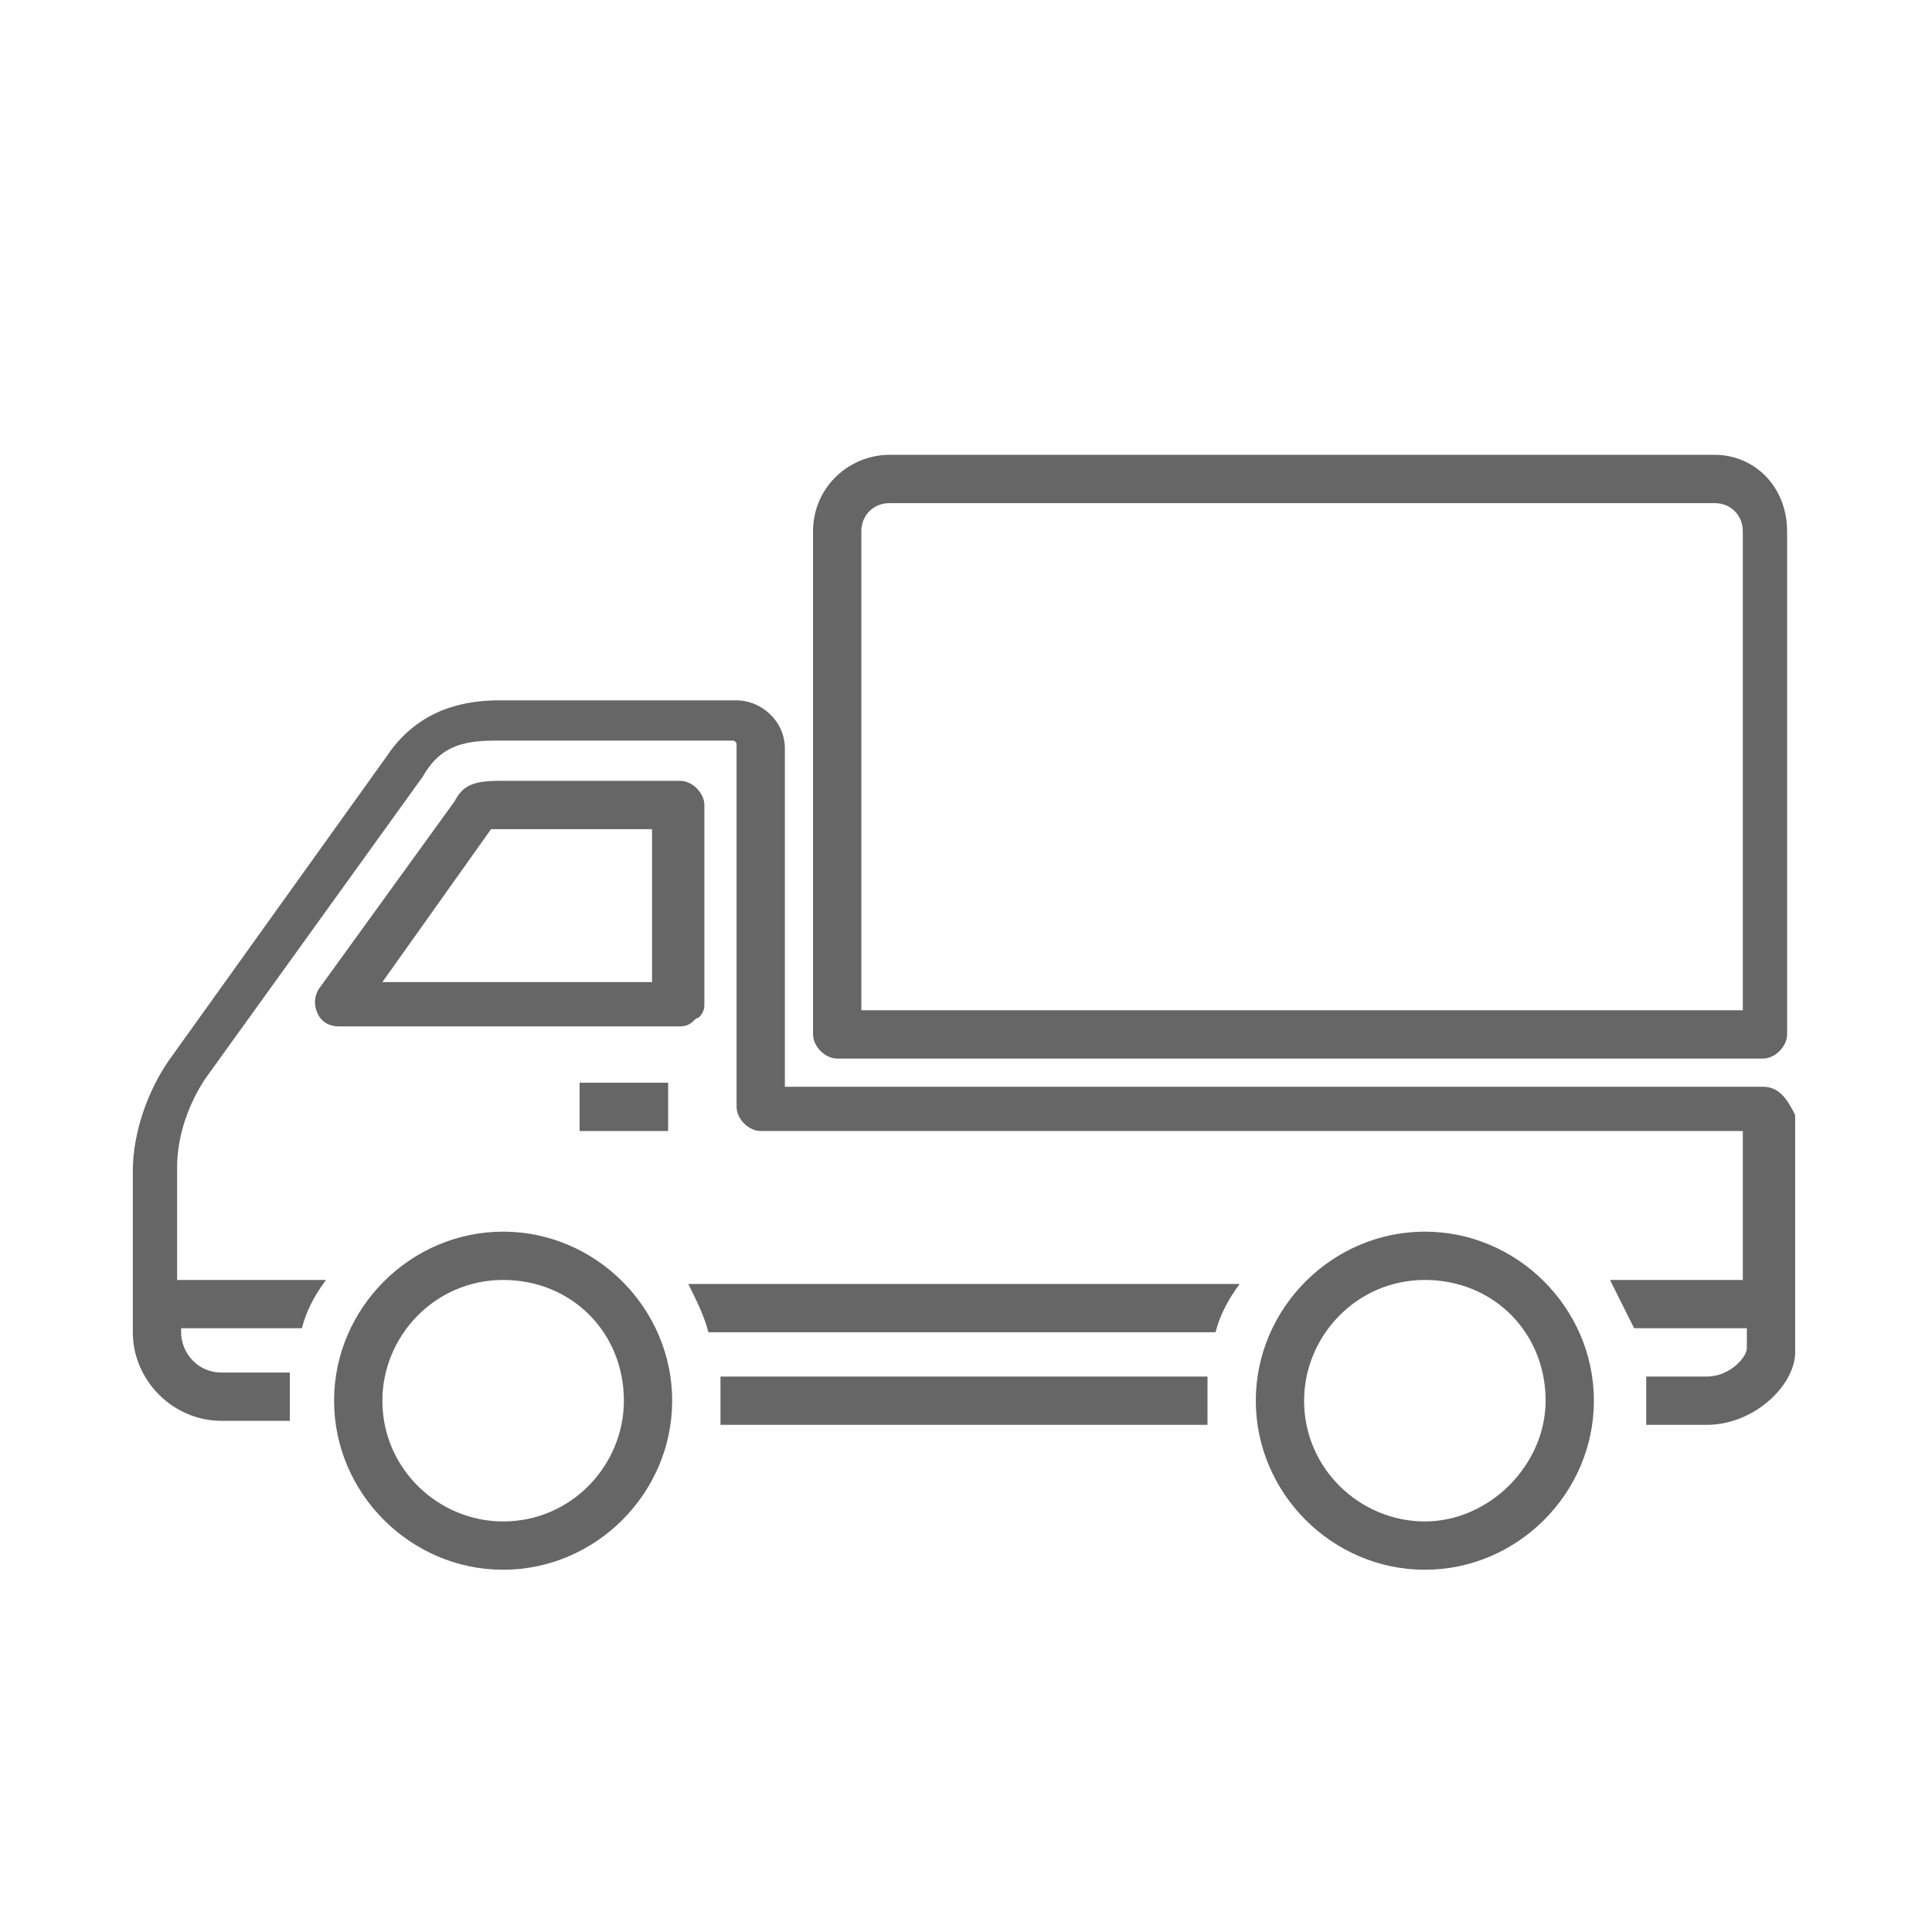 <?xml version="1.0" encoding="utf-8"?>
<!-- Generator: Adobe Illustrator 25.0.1, SVG Export Plug-In . SVG Version: 6.00 Build 0)  -->
<svg version="1.1" id="レイヤー_1" xmlns="http://www.w3.org/2000/svg" xmlns:xlink="http://www.w3.org/1999/xlink" x="0px"
	 y="0px" viewBox="0 0 48 48" style="enable-background:new 0 0 48 48;" xml:space="preserve">
<style type="text/css">
	.st0{fill:#666666;}
</style>
<g>
	<rect x="14.4" y="26.9" class="st0" width="2.2" height="1.2"/>
	<path class="st0" d="M17.9,34.2c0,0.2,0,0.4,0,0.6c0,0.2,0,0.4,0,0.6H30c0-0.2,0-0.4,0-0.6c0-0.2,0-0.4,0-0.6H17.9z"/>
	<path class="st0" d="M43.8,27H19.5v-8.4c0-0.7-0.6-1.2-1.2-1.2h-5.9c-1.3,0-2.2,0.5-2.8,1.4l-5.3,7.4c-0.6,0.8-1,1.9-1,2.9v4
		c0,1.2,1,2.2,2.2,2.2h1.7c0-0.2,0-0.4,0-0.6c0-0.2,0-0.4,0-0.6H5.5c-0.6,0-1-0.5-1-1v-0.1h3c0.1-0.4,0.3-0.8,0.6-1.2H4.4v-2.8
		c0-0.8,0.3-1.6,0.7-2.2l5.4-7.5c0,0,0,0,0,0c0.4-0.7,0.9-0.9,1.8-0.9h5.9c0,0,0.1,0,0.1,0.1v9c0,0.3,0.3,0.6,0.6,0.6h24.4v3.7h-3.3
		c0.2,0.4,0.4,0.8,0.6,1.2h2.8v0.5c0,0.2-0.4,0.7-1,0.7h-1.5c0,0.2,0,0.4,0,0.6c0,0.2,0,0.4,0,0.6h1.5c1.2,0,2.2-1,2.2-1.8v-5.9
		C44.4,27.3,44.2,27,43.8,27z"/>
	<path class="st0" d="M17.6,33.1h12.6c0.1-0.4,0.3-0.8,0.6-1.2H17.1C17.3,32.3,17.5,32.7,17.6,33.1z"/>
	<path class="st0" d="M17.5,25l0-5c0-0.3-0.3-0.6-0.6-0.6h-4.5c-0.6,0-0.9,0.1-1.1,0.5l-3.4,4.7c-0.1,0.2-0.1,0.4,0,0.6
		c0.1,0.2,0.3,0.3,0.5,0.3h8.5c0.2,0,0.3-0.1,0.4-0.2C17.4,25.3,17.5,25.1,17.5,25z M9.5,24.4l2.7-3.8c0,0,0,0,0,0l0,0c0,0,0,0,0,0
		c0,0,0.1,0,0.1,0h3.9l0,3.8H9.5z"/>
	<path class="st0" d="M42.6,11.3H22.1c-1,0-1.9,0.8-1.9,1.9v12.5c0,0.3,0.3,0.6,0.6,0.6h23c0.3,0,0.6-0.3,0.6-0.6V13.2
		C44.4,12.1,43.6,11.3,42.6,11.3z M43.3,25.1H21.4V13.2c0-0.4,0.3-0.7,0.7-0.7h20.5c0.4,0,0.7,0.3,0.7,0.7V25.1z"/>
	<path class="st0" d="M12.5,30.6c-2.3,0-4.2,1.9-4.2,4.2c0,2.3,1.9,4.2,4.2,4.2s4.2-1.9,4.2-4.2C16.7,32.5,14.8,30.6,12.5,30.6z
		 M12.5,37.8c-1.6,0-3-1.3-3-3c0-1.6,1.3-3,3-3s3,1.3,3,3C15.5,36.4,14.2,37.8,12.5,37.8z"/>
	<path class="st0" d="M35.4,30.6c-2.3,0-4.2,1.9-4.2,4.2c0,2.3,1.9,4.2,4.2,4.2s4.2-1.9,4.2-4.2C39.6,32.5,37.7,30.6,35.4,30.6z
		 M35.4,37.8c-1.6,0-3-1.3-3-3c0-1.6,1.3-3,3-3s3,1.3,3,3C38.4,36.4,37,37.8,35.4,37.8z"/>
</g>
</svg>
